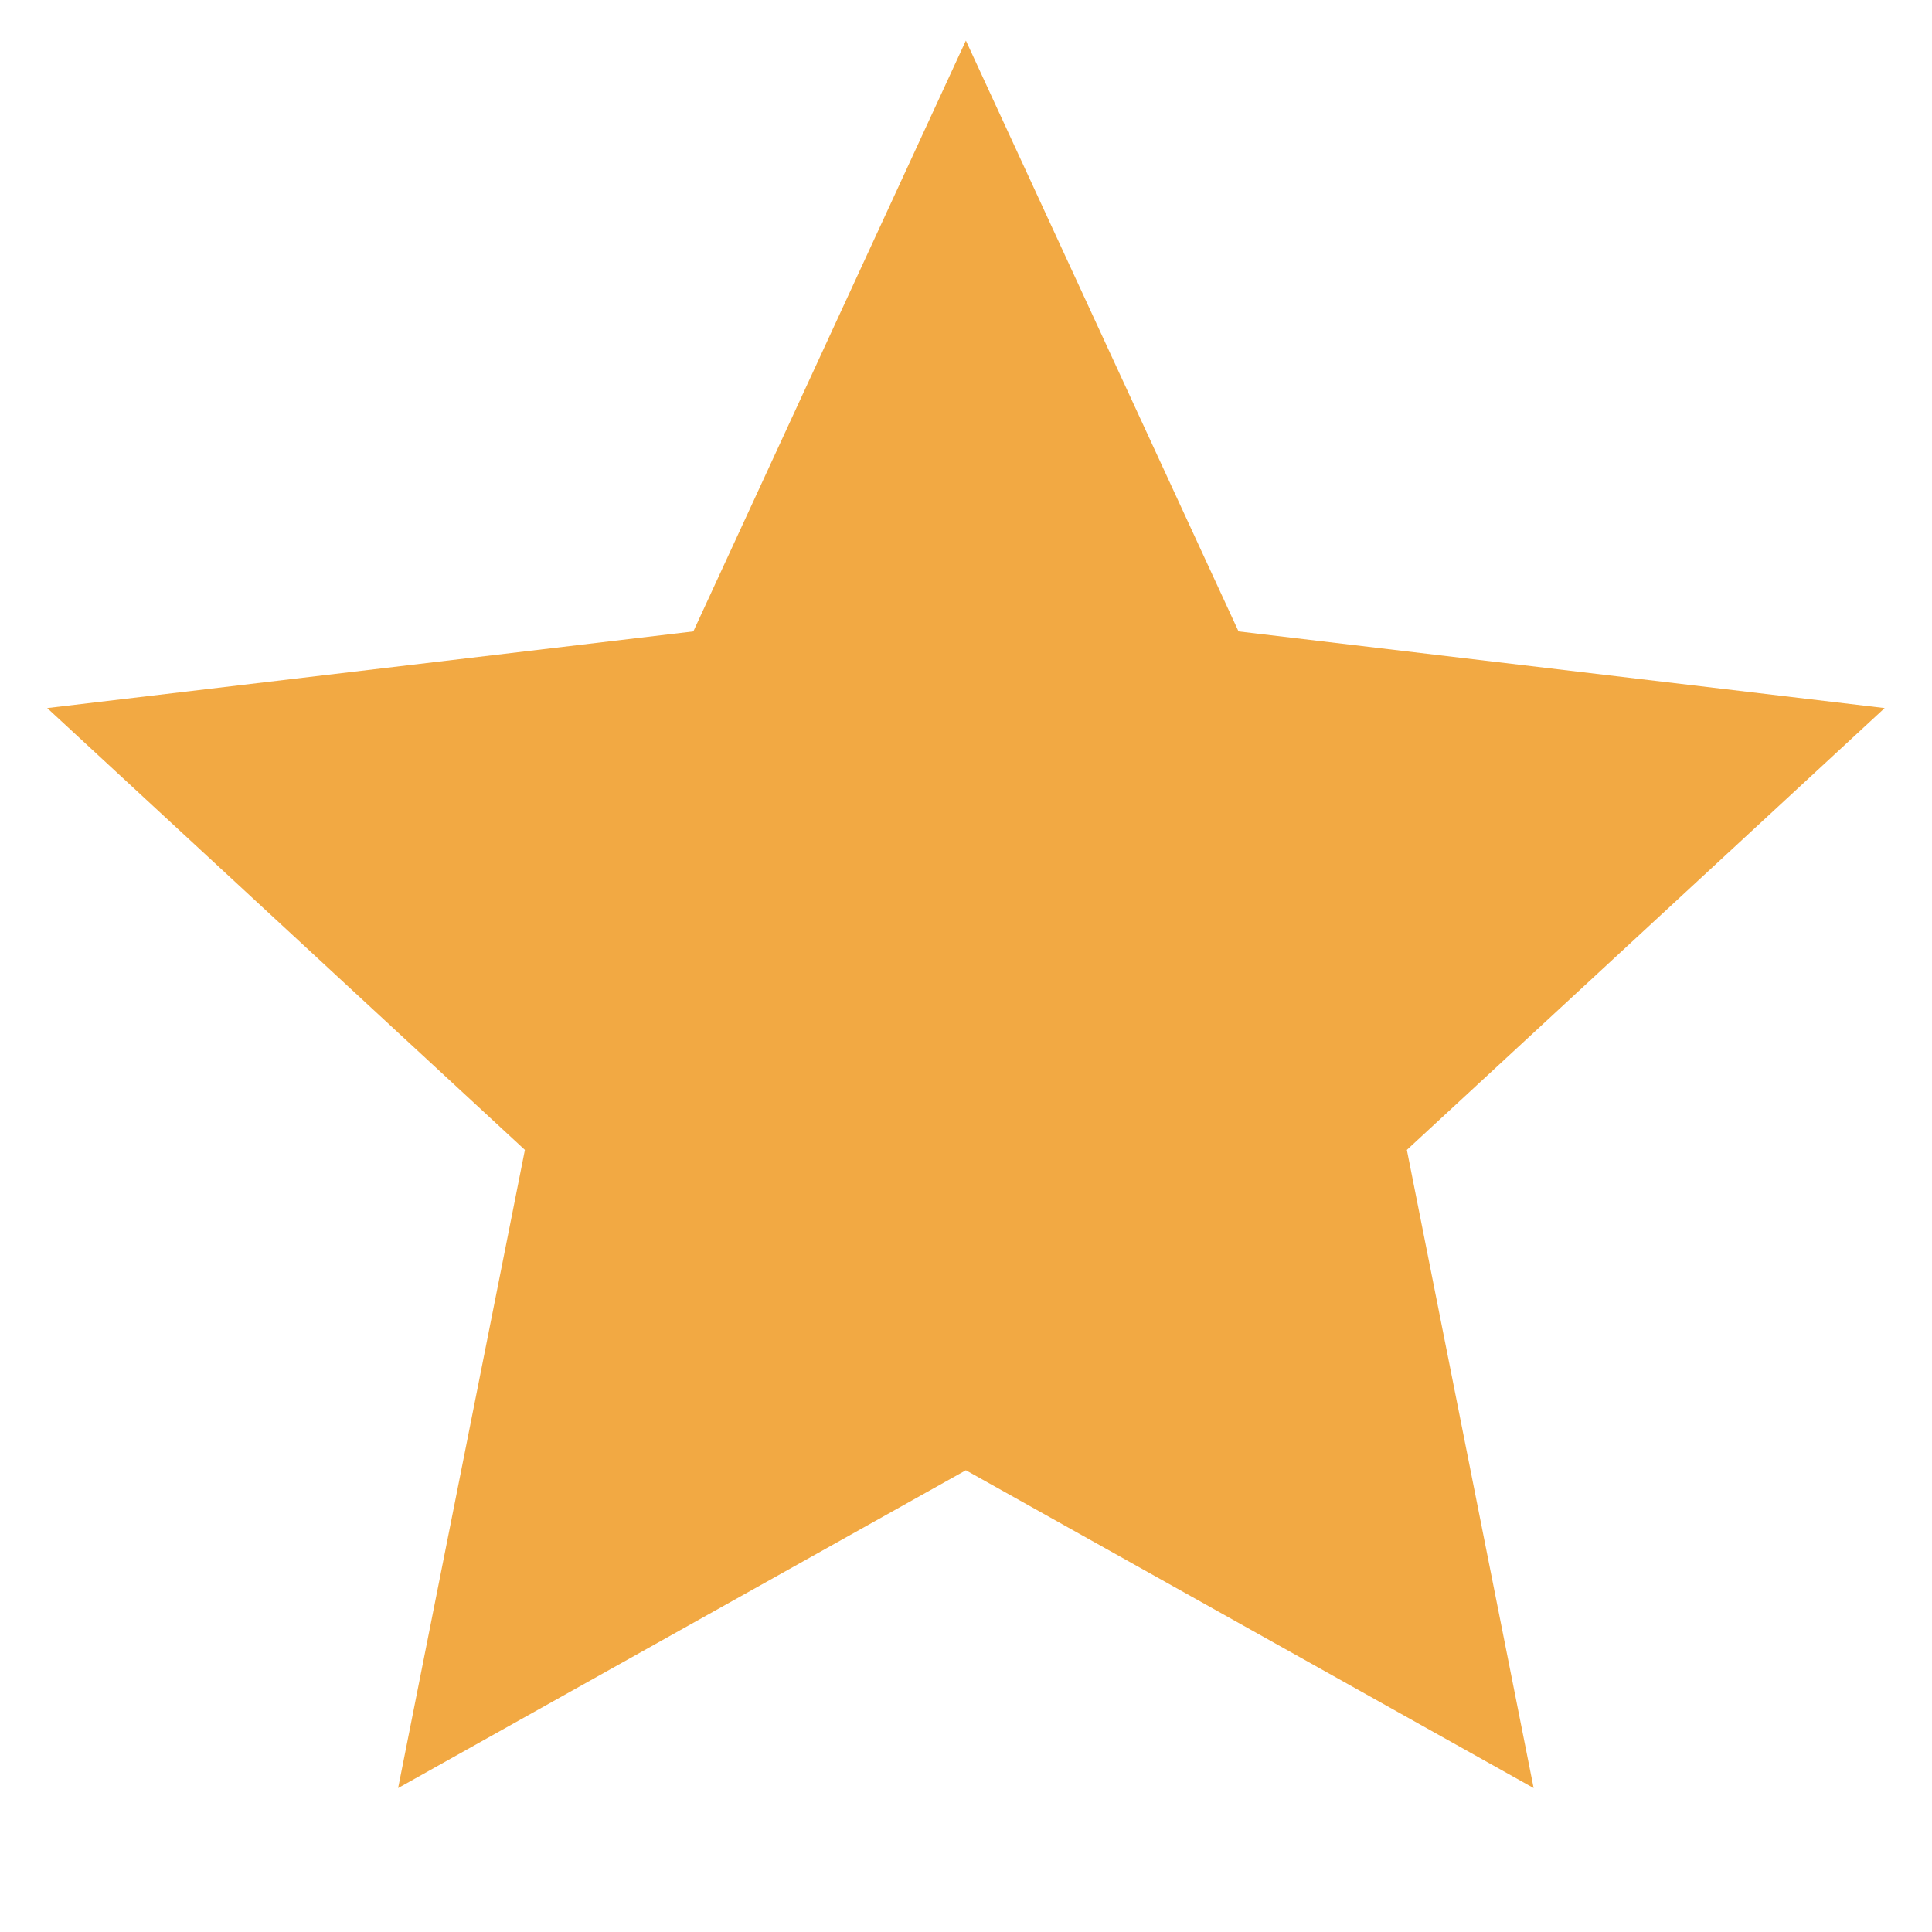 <svg viewBox="0 0 16 16" fill="none" xmlns="http://www.w3.org/2000/svg">
<path d="M7.999 12.176L3.297 14.808L4.347 9.523L0.391 5.864L5.742 5.229L7.999 0.336L10.257 5.229L15.608 5.864L11.651 9.523L12.701 14.808L7.999 12.176Z" fill="#F2A943"/>
</svg>
